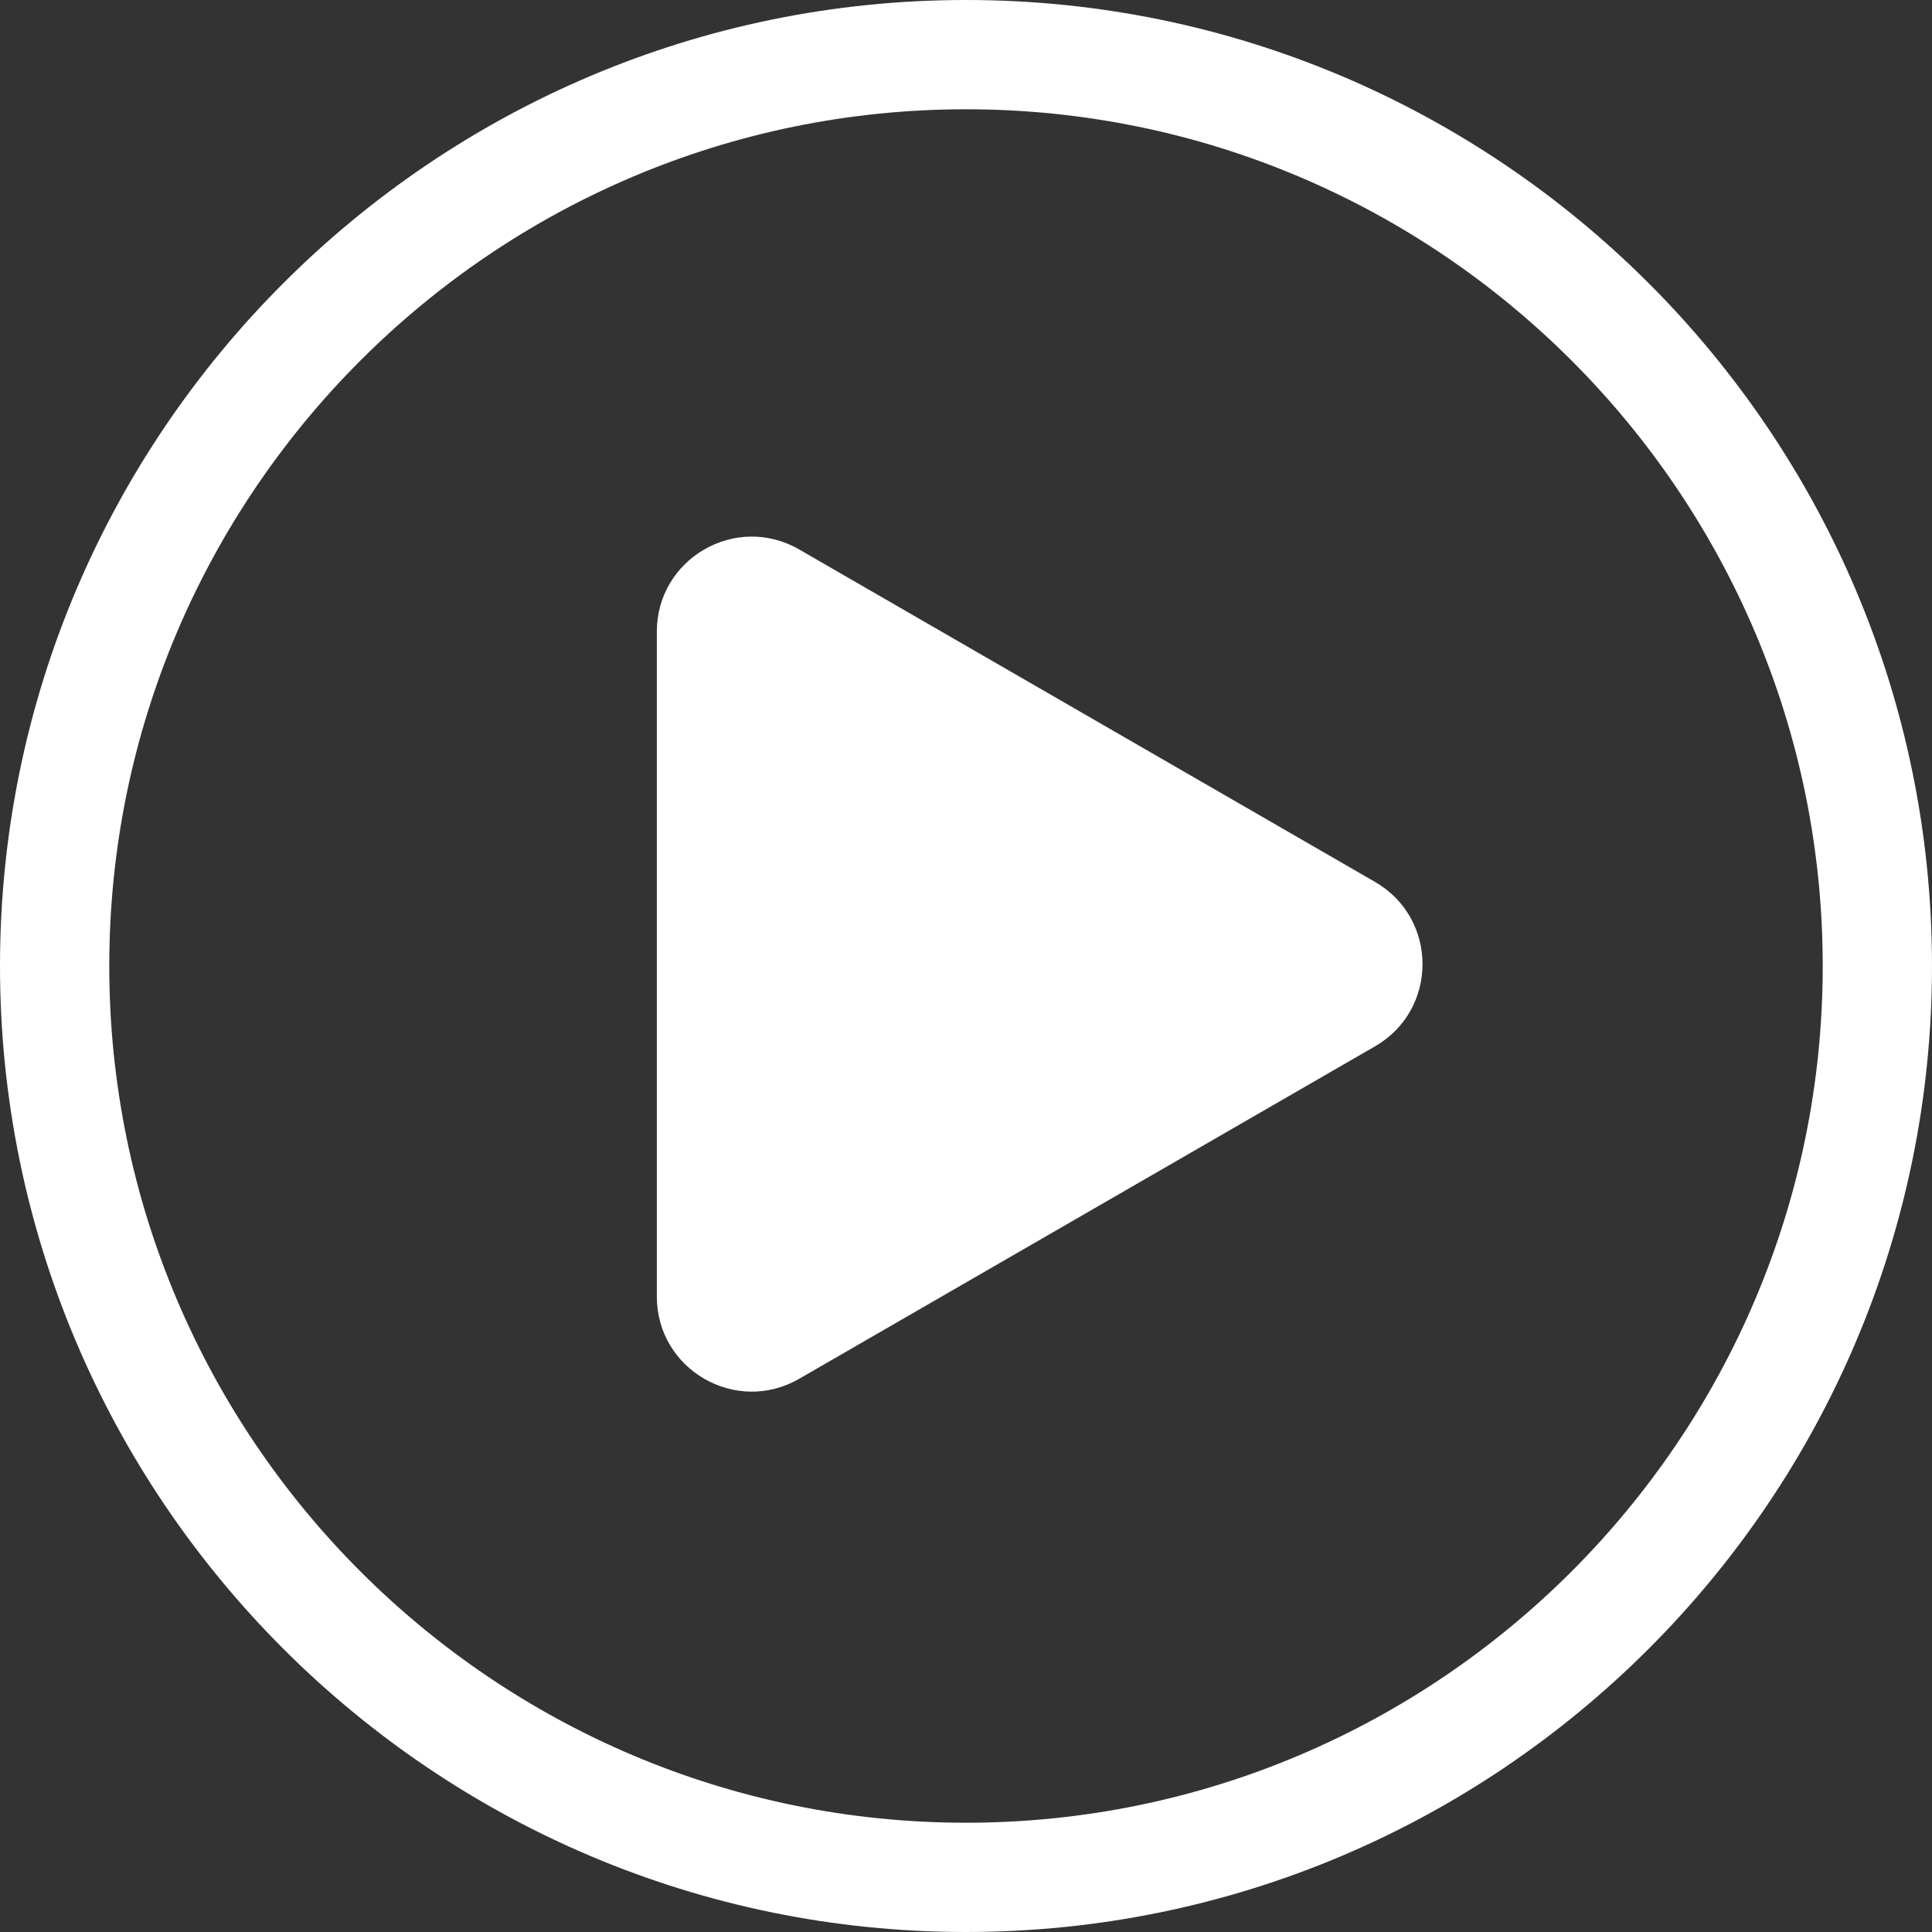 <?xml version="1.0" encoding="UTF-8"?><svg id="uuid-39a51cdd-b4f2-40dd-b97b-d0e53a6776c6" xmlns="http://www.w3.org/2000/svg" viewBox="0 0 2240.75 2240.75"><rect x="0" y="0" width="2240.75" height="2240.75" fill="#333333" stroke="none"/><defs><style>.uuid-07a46a43-bea1-4fcb-978e-5aa4fcc204a1{fill:#fff;stroke-width:0px;}</style></defs><g id="uuid-a2fc0165-a87b-4e0f-8180-65913c49f0de"><path class="uuid-07a46a43-bea1-4fcb-978e-5aa4fcc204a1" d="M1120.37,2240.75C502.6,2240.75,0,1738.15,0,1120.37S502.6,0,1120.37,0s1120.37,502.6,1120.37,1120.37-502.6,1120.37-1120.37,1120.37ZM1120.37,126.74c-547.89,0-993.64,445.75-993.64,993.64s445.75,993.64,993.64,993.64,993.64-445.75,993.64-993.64S1668.26,126.74,1120.37,126.74Z"/><path class="uuid-07a46a43-bea1-4fcb-978e-5aa4fcc204a1" d="M1594.82,1022.89l-667.93-385.63c-73.37-42.36-165.08,10.59-165.08,95.31v771.26c0,84.72,91.71,137.67,165.08,95.31l667.93-385.63c73.37-42.36,73.37-148.25,0-190.61Z"/></g></svg>